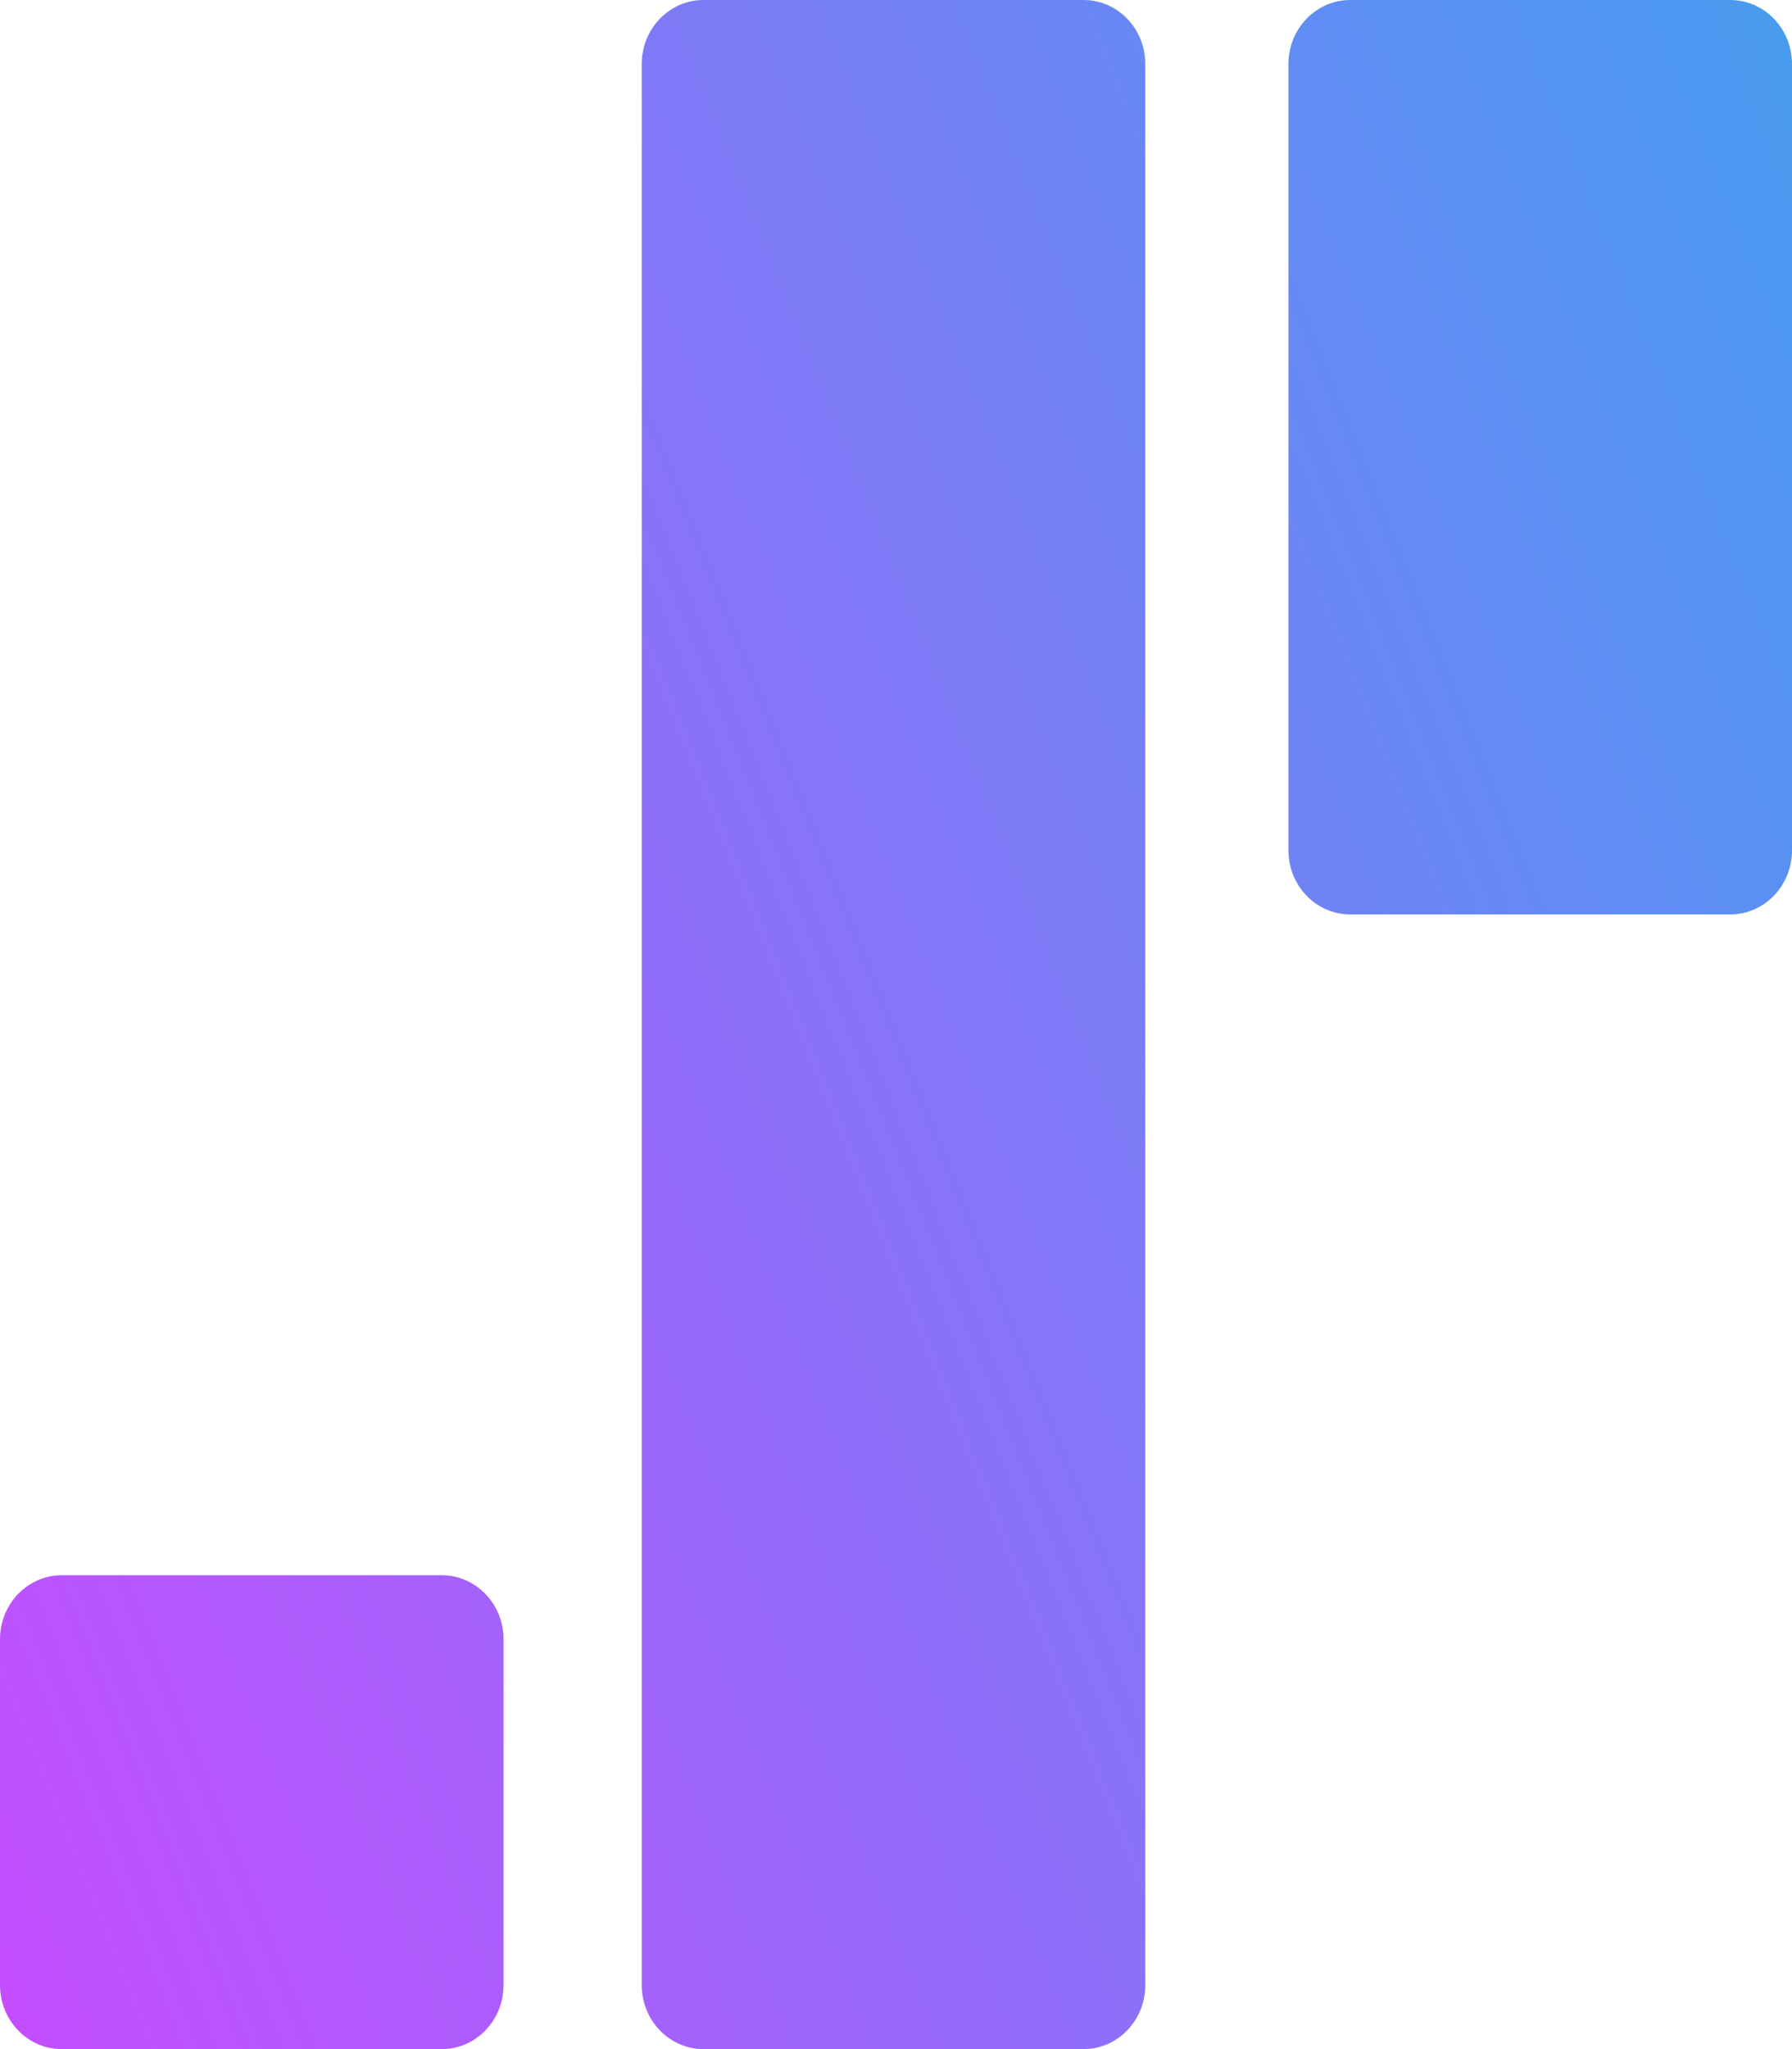 <?xml version="1.0" encoding="UTF-8" standalone="no"?>

<svg
   width="35"
   height="40"
   viewBox="0 0 35 40"
   version="1.1"
   id="svg1"
   xml:space="preserve"
   xmlns:xlink="http://www.w3.org/1999/xlink"
   xmlns="http://www.w3.org/2000/svg"
   xmlns:svg="http://www.w3.org/2000/svg"><defs
     id="defs1"><linearGradient
       id="paint0_linear_132_1090-2"
       x1="35"
       y1="0"
       x2="-8.965"
       y2="17.576"
       gradientUnits="userSpaceOnUse"><stop
         stop-color="#489CF0"
         id="stop1-3" /><stop
         offset="1"
         stop-color="#C44DFF"
         id="stop2-7" /></linearGradient><linearGradient
       xlink:href="#paint0_linear_132_1090-2"
       id="linearGradient68"
       gradientUnits="userSpaceOnUse"
       x1="35"
       y1="0"
       x2="-8.965"
       y2="17.576" /></defs><path
     fill-rule="evenodd"
     clip-rule="evenodd"
     d="M 12.534,1.25 V 38.75 c 0,0.69 0.54,1.25 1.206,1.25 h 7.424 c 0.666,0 1.205,-0.56 1.205,-1.25 V 1.25 C 22.369,0.56 21.83,0 21.164,0 H 13.74 c -0.666,0 -1.206,0.56 -1.206,1.25 z m 12.631,0 V 16.6 c 0,0.69 0.54,1.25 1.206,1.25 H 33.795 c 0.665,0 1.205,-0.56 1.205,-1.25 V 1.25 C 35,0.56 34.46,0 33.795,0 H 26.371 C 25.705,0 25.165,0.56 25.165,1.25 Z M 0,32 V 38.75 C 0,39.44 0.54,40 1.205,40 h 7.424 c 0.666,0 1.206,-0.56 1.206,-1.25 v -6.75 c 0,-0.69 -0.54,-1.25 -1.206,-1.25 H 1.205 C 0.54,30.75 0,31.31 0,32 Z"
     fill="url(#paint0_linear_132_1090)"
     id="path1-2"
     style="fill:url(#linearGradient68)" /></svg>

